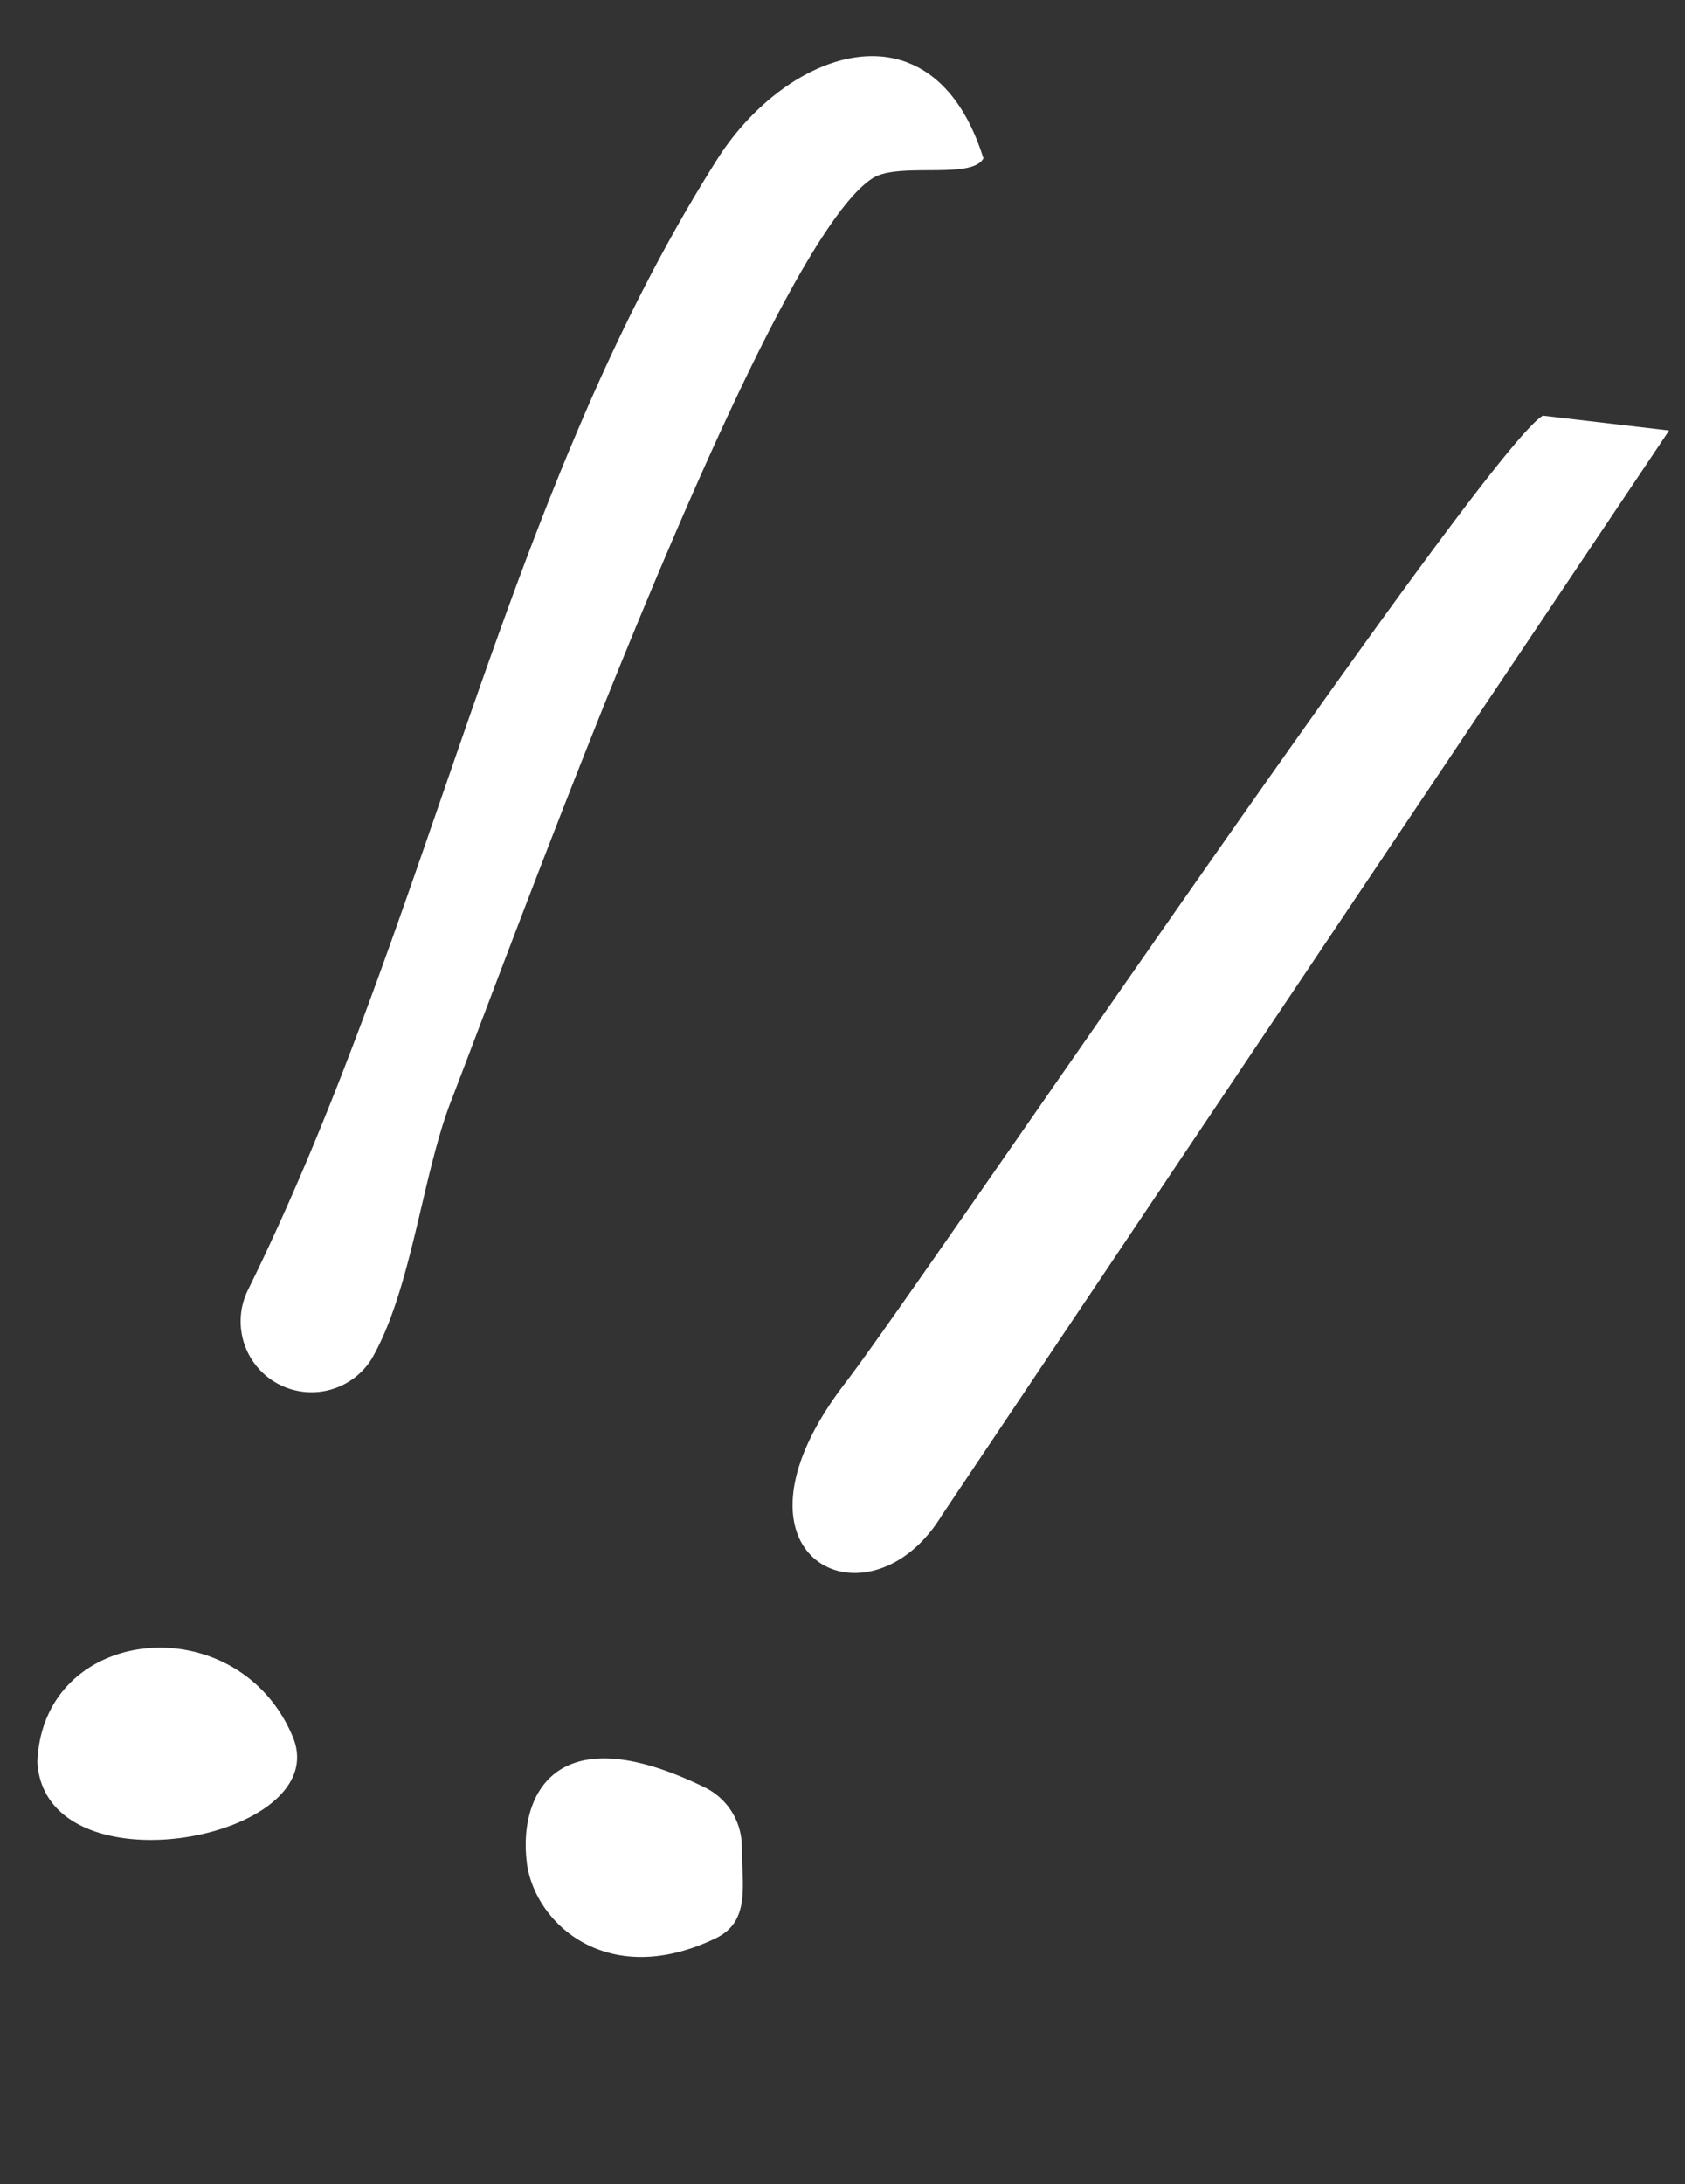 <svg xmlns="http://www.w3.org/2000/svg" xmlns:xlink="http://www.w3.org/1999/xlink" width="39.245" height="50.861" viewBox="0 0 39.245 50.861">
  <rect x="0" y="0" width="39.245" height="50.861" fill="#333333" stroke="none"/>
  <defs>
    <clipPath id="clip-path">
      <rect id="Rectangle_28399" data-name="Rectangle 28399" width="23.396" height="45.323" transform="translate(0 0)" fill="none"/>
    </clipPath>
  </defs>
  <g id="Group_2743" data-name="Group 2743" transform="translate(17.709) rotate(23)">
    <g id="Group_2742" data-name="Group 2742" transform="translate(0 0)" clip-path="url(#clip-path)">
      <path id="Path_9429" data-name="Path 9429" d="M23.4.958,17.678,30.842c-.474,3.2-4.573,3.027-3.273-1.968.729-2.8,5.217-25.833,6.154-27.085ZM.752,32.329a1.651,1.651,0,0,0,3.278.35c.234-1.834-.582-4.392-.642-6.256-.143-4.45-1.02-21.149.636-23.617.4-.6,2.143-.864,2.2-1.442-2.558-3-5.209-.543-5.7,2.45C-.986,12.971,1.3,22.707.752,32.329M.534,44.354C1.9,47.1,7.593,43.327,5.8,41.507,3.436,39.163-.616,41.326.534,44.354m11.413-2.29c.728,1.23,2.9,1.988,4.738-.113.6-.688.055-1.4-.28-2.2a1.54,1.54,0,0,0-1.335-.929c-4-.213-3.864,1.986-3.123,3.238" transform="translate(0 0)" fill="#fff"/>
    </g>
  </g>
</svg>
